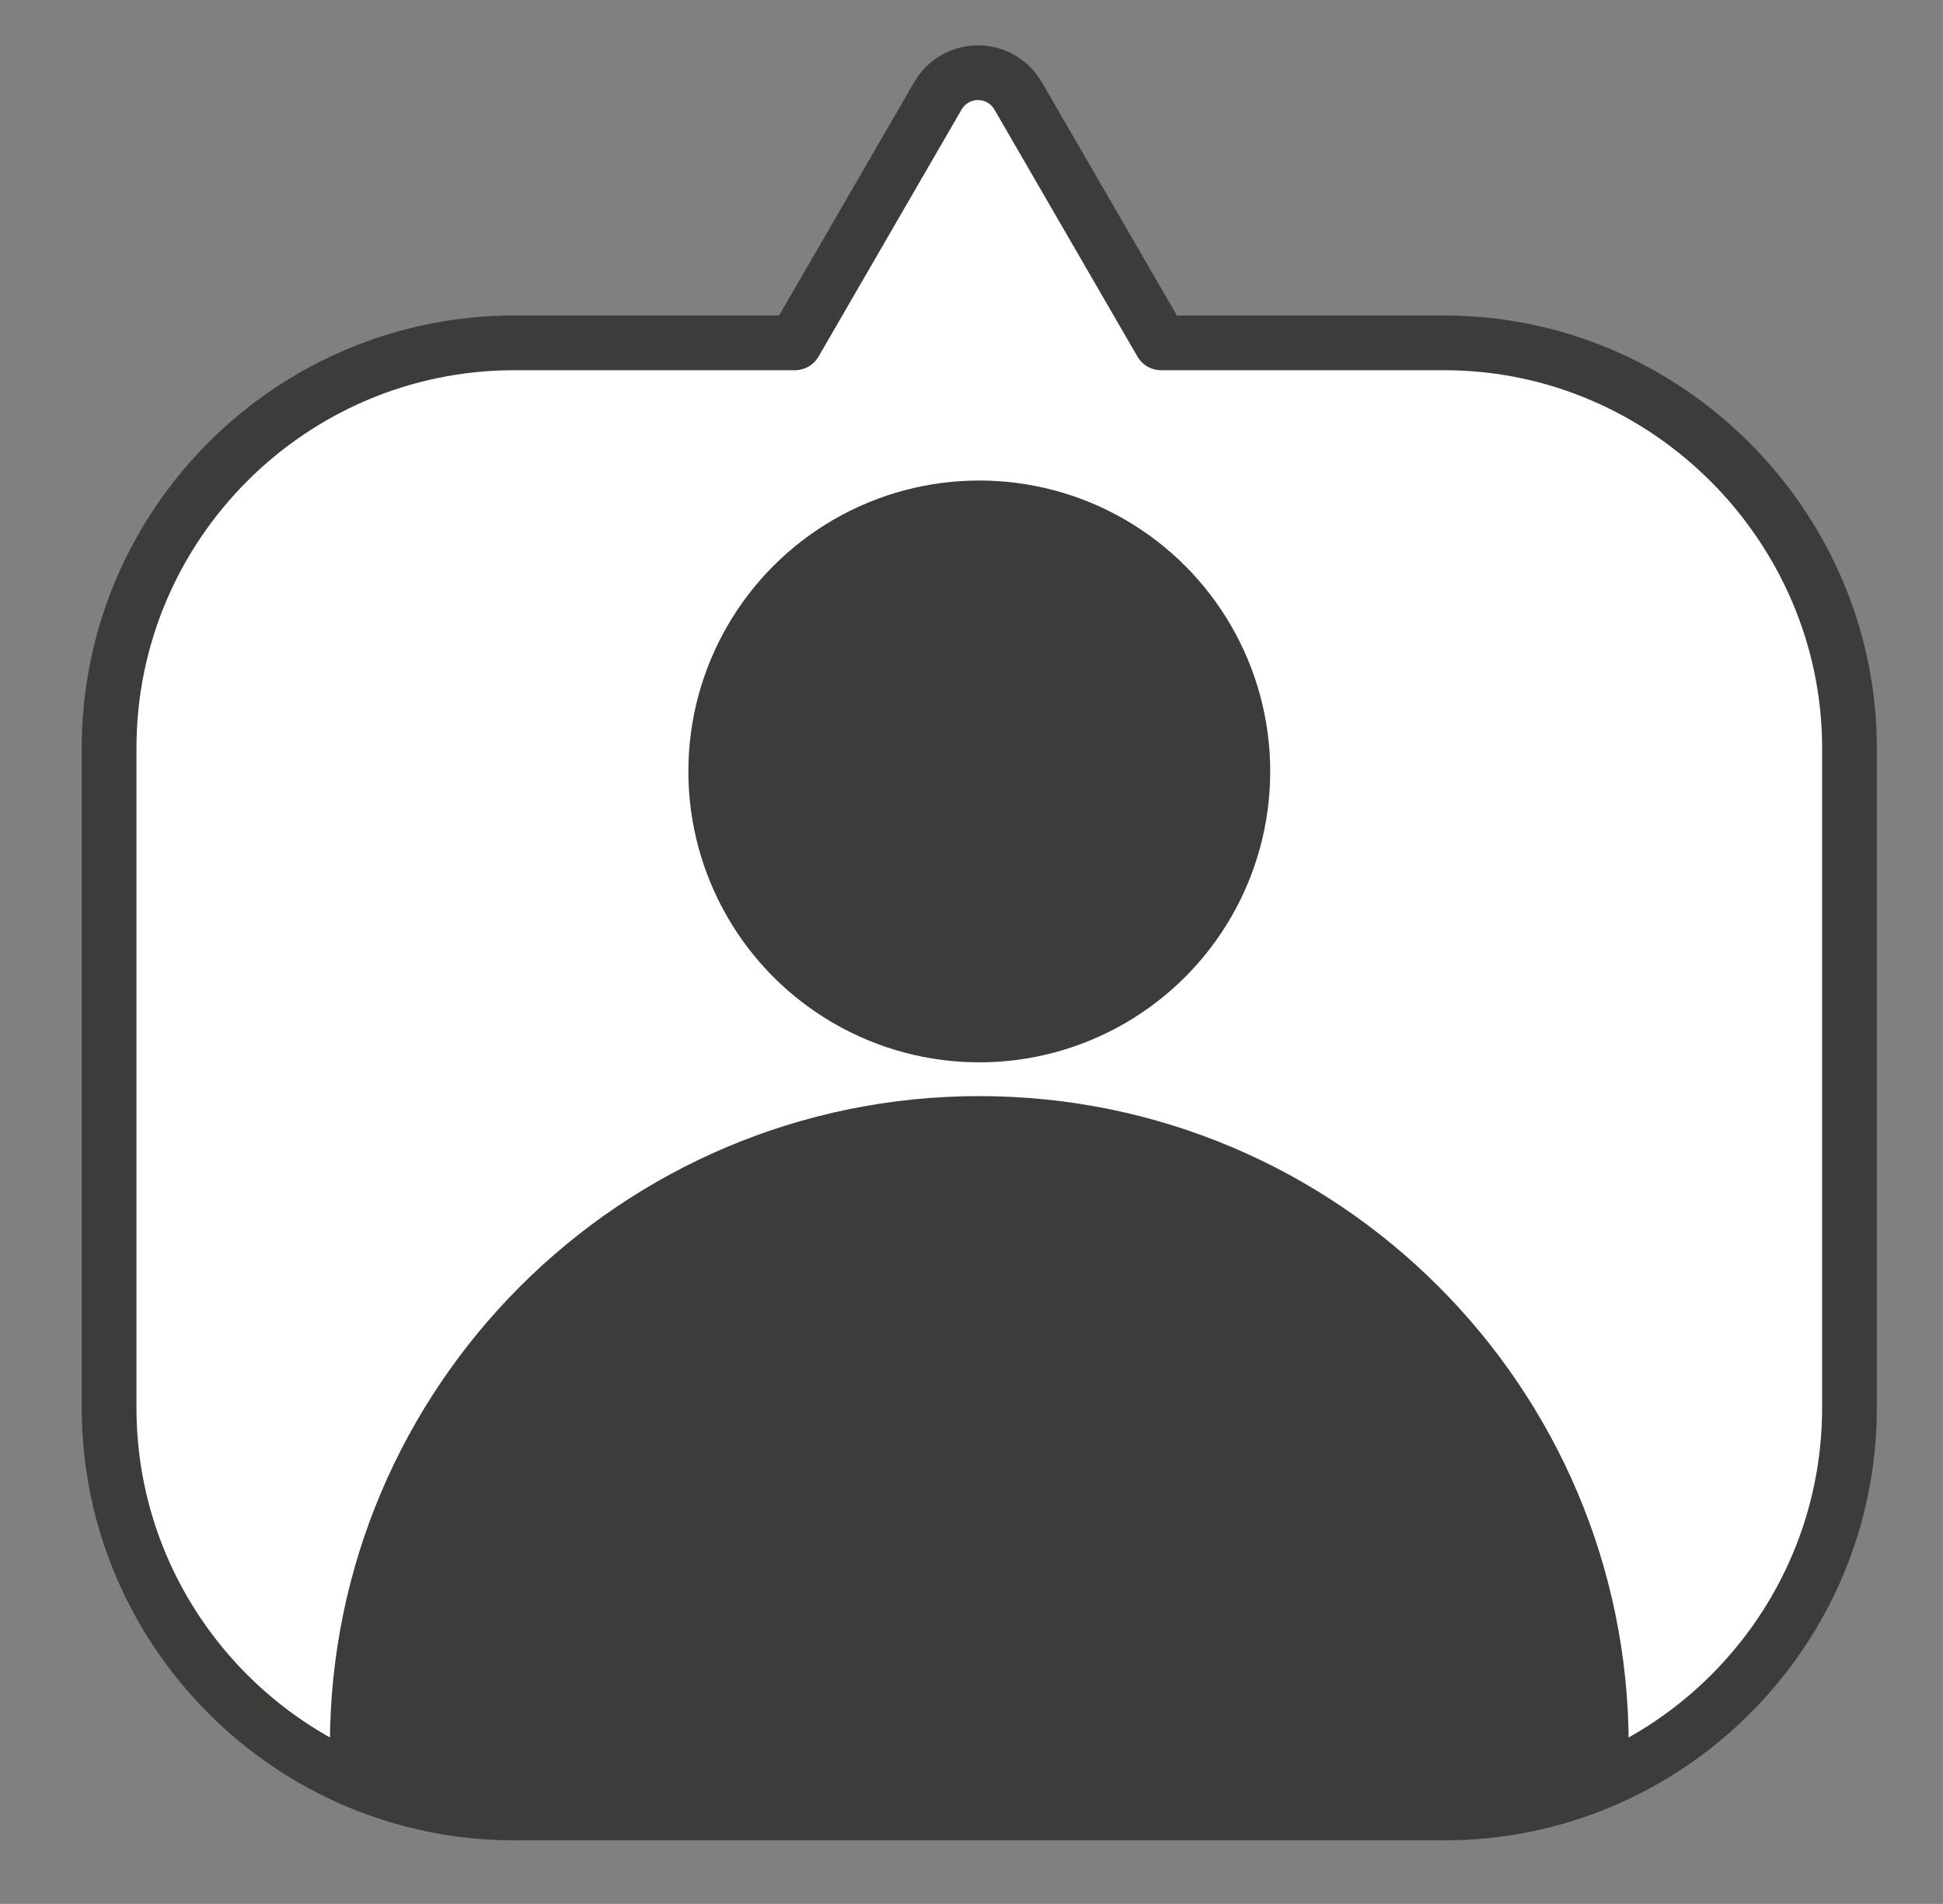 <?xml version="1.0" encoding="utf-8"?>
<!-- Generator: Adobe Illustrator 25.4.1, SVG Export Plug-In . SVG Version: 6.00 Build 0)  -->
<svg version="1.1" id="Layer_1" xmlns="http://www.w3.org/2000/svg" xmlns:xlink="http://www.w3.org/1999/xlink" x="0px" y="0px"
	 viewBox="0 0 74.8 73.3" style="enable-background:new 0 0 74.8 73.3;" xml:space="preserve">
<rect x="0" y="0" width="74.8" height="73.3" fill="#808080" stroke="none"/>
<style type="text/css">
	.st0{display:none;}
	.st1{display:inline;}
	.st2{fill:#FFFFFF;stroke:#3C3C3B;stroke-width:2.293;stroke-linecap:round;stroke-linejoin:round;stroke-miterlimit:10;}
	.st3{fill:#3C3C3B;}
	.st4{fill:none;stroke:#3C3C3B;stroke-width:2.293;stroke-miterlimit:10;}
	.st5{fill:#FFFFFF;stroke:#3C3C3B;stroke-width:2.107;stroke-linecap:round;stroke-linejoin:round;stroke-miterlimit:10;}
	.st6{fill:none;stroke:#3C3C3B;stroke-width:3.686;stroke-linecap:round;stroke-linejoin:round;stroke-miterlimit:10;}
	
		.st7{display:inline;fill:#FFFFFF;stroke:#3C3C3B;stroke-width:2.293;stroke-linecap:round;stroke-linejoin:round;stroke-miterlimit:10;}
	.st8{display:inline;fill:#3C3C3B;}
	.st9{display:inline;fill:none;stroke:#3C3C3B;stroke-width:2.293;stroke-miterlimit:10;}
	
		.st10{display:inline;fill:none;stroke:#3C3C3B;stroke-width:3.686;stroke-linecap:round;stroke-linejoin:round;stroke-miterlimit:10;}
</style>
<g class="st0">
	<g class="st1">
		<path class="st2" d="M-464.1,69.9h-42.3c-6.8,0-12.4-5.6-12.4-12.4V15.2c0-6.8,5.6-12.4,12.4-12.4h42.3c6.8,0,12.4,5.6,12.4,12.4
			v42.3C-451.8,64.3-457.3,69.9-464.1,69.9z"/>
		<path class="st3" d="M-467.5,31.4h-11.7c-0.7,0-1.2-0.5-1.2-1.2V18.6c0-0.7-0.5-1.2-1.2-1.2h-7.4c-0.7,0-1.2,0.5-1.2,1.2v11.7
			c0,0.7-0.5,1.2-1.2,1.2H-503c-0.7,0-1.2,0.5-1.2,1.2V40c0,0.7,0.5,1.2,1.2,1.2h11.7c0.7,0,1.2,0.5,1.2,1.2v11.7
			c0,0.7,0.5,1.2,1.2,1.2h7.4c0.7,0,1.2-0.5,1.2-1.2V42.4c0-0.7,0.5-1.2,1.2-1.2h11.7c0.7,0,1.2-0.5,1.2-1.2v-7.4
			C-466.3,32-466.8,31.4-467.5,31.4z"/>
	</g>
	<g class="st1">
		<path class="st2" d="M-464.1,69.9h-42.3c-6.8,0-12.4-5.6-12.4-12.4V15.2c0-6.8,5.6-12.4,12.4-12.4h42.3c6.8,0,12.4,5.6,12.4,12.4
			v42.3C-451.8,64.3-457.3,69.9-464.1,69.9z"/>
		<line class="st4" x1="-518.8" y1="18.4" x2="-451.8" y2="18.4"/>
		<line class="st4" x1="-500.9" y1="2.8" x2="-490.6" y2="18.4"/>
		<line class="st4" x1="-478.4" y1="2.8" x2="-468" y2="18.4"/>
		<path class="st3" d="M-472.5,42c1.2,0.7,1.2,2.4,0,3.1l-9.7,5.6l-9.7,5.6c-1.2,0.7-2.7-0.2-2.7-1.5V43.6V32.4
			c0-1.4,1.5-2.2,2.7-1.5l9.7,5.6L-472.5,42z"/>
	</g>
	<g class="st1">
		<path class="st5" d="M-467.3,13.2h-10.9l-5.5-9.5c-0.7-1.2-2.4-1.2-3.1,0l-5.5,9.5h-10.9c-8.6,0-15.6,7-15.6,15.6v25.4
			c0,8.6,7,15.6,15.6,15.6h35.8c8.6,0,15.6-7,15.6-15.6V28.8C-451.8,20.3-458.8,13.2-467.3,13.2z"/>
		<path class="st3" d="M-485.3,42.2c-13.8,0-25,11.2-25,25c0,0.2,0,0.5,0,0.7c2,1.2,4.2,1.9,6.7,1.9h36.6c2.4,0,4.7-0.7,6.7-1.9
			c0-0.2,0-0.5,0-0.7C-460.2,53.4-471.4,42.2-485.3,42.2z"/>
		<circle class="st3" cx="-485.3" cy="29.7" r="11.2"/>
	</g>
	<g class="st1">
		<path class="st2" d="M-463.9,69.9h-42.3c-6.8,0-12.4-5.6-12.4-12.4V15.2c0-6.8,5.6-12.4,12.4-12.4h42.3c6.8,0,12.4,5.6,12.4,12.4
			v42.3C-451.5,64.3-457.1,69.9-463.9,69.9z"/>
		<line class="st4" x1="-519" y1="25.2" x2="-452" y2="25.2"/>
		<line class="st4" x1="-519" y1="47.5" x2="-452" y2="47.5"/>
		<line class="st4" x1="-473.8" y1="2.8" x2="-473.8" y2="69.9"/>
		<line class="st4" x1="-496.2" y1="2.8" x2="-496.2" y2="69.9"/>
	</g>
	<g class="st1">
		<line class="st6" x1="-517" y1="4.1" x2="-453.5" y2="4.1"/>
		<line class="st6" x1="-517" y1="36.3" x2="-453.5" y2="36.3"/>
		<line class="st6" x1="-517" y1="68.6" x2="-453.5" y2="68.6"/>
	</g>
	<g class="st1">
		<path class="st2" d="M-485.3,69.9L-485.3,69.9c-18.4,0-33.5-15.1-33.5-33.5v0c0-18.4,15.1-33.5,33.5-33.5h0
			c18.4,0,33.5,15.1,33.5,33.5v0C-451.8,54.8-466.8,69.9-485.3,69.9z"/>
	</g>
	<g class="st1">
		<path class="st2" d="M-485.3,69.9L-485.3,69.9c-18.4,0-33.5-15.1-33.5-33.5v0c0-18.4,15.1-33.5,33.5-33.5h0
			c18.4,0,33.5,15.1,33.5,33.5v0C-451.8,54.8-466.8,69.9-485.3,69.9z"/>
		<path class="st3" d="M-467.5,31.4h-11.7c-0.7,0-1.2-0.5-1.2-1.2V18.6c0-0.7-0.5-1.2-1.2-1.2h-7.4c-0.7,0-1.2,0.5-1.2,1.2v11.7
			c0,0.7-0.5,1.2-1.2,1.2H-503c-0.7,0-1.2,0.5-1.2,1.2V40c0,0.7,0.5,1.2,1.2,1.2h11.7c0.7,0,1.2,0.5,1.2,1.2v11.7
			c0,0.7,0.5,1.2,1.2,1.2h7.4c0.7,0,1.2-0.5,1.2-1.2V42.4c0-0.7,0.5-1.2,1.2-1.2h11.7c0.7,0,1.2-0.5,1.2-1.2v-7.4
			C-466.3,32-466.8,31.4-467.5,31.4z"/>
	</g>
</g>
<g>
	<g class="st0">
		<path class="st7" d="M58.8,69.9H16.5c-6.8,0-12.4-5.6-12.4-12.4V15.2c0-6.8,5.6-12.4,12.4-12.4h42.3c6.8,0,12.4,5.6,12.4,12.4
			v42.3C71.2,64.3,65.6,69.9,58.8,69.9z"/>
		<path class="st8" d="M55.5,31.4H43.8c-0.7,0-1.2-0.5-1.2-1.2V18.6c0-0.7-0.5-1.2-1.2-1.2H34c-0.7,0-1.2,0.5-1.2,1.2v11.7
			c0,0.7-0.5,1.2-1.2,1.2H19.9c-0.7,0-1.2,0.5-1.2,1.2V40c0,0.7,0.5,1.2,1.2,1.2h11.7c0.7,0,1.2,0.5,1.2,1.2v11.7
			c0,0.7,0.5,1.2,1.2,1.2h7.4c0.7,0,1.2-0.5,1.2-1.2V42.4c0-0.7,0.5-1.2,1.2-1.2h11.7c0.7,0,1.2-0.5,1.2-1.2v-7.4
			C56.7,32,56.1,31.4,55.5,31.4z"/>
	</g>
	<g class="st0">
		<path class="st7" d="M58.8,69.9H16.5c-6.8,0-12.4-5.6-12.4-12.4V15.2c0-6.8,5.6-12.4,12.4-12.4h42.3c6.8,0,12.4,5.6,12.4,12.4
			v42.3C71.2,64.3,65.6,69.9,58.8,69.9z"/>
		<line class="st9" x1="4.2" y1="18.4" x2="71.2" y2="18.4"/>
		<line class="st9" x1="22" y1="2.8" x2="32.4" y2="18.4"/>
		<line class="st9" x1="44.6" y1="2.8" x2="54.9" y2="18.4"/>
		<path class="st8" d="M50.5,42c1.2,0.7,1.2,2.4,0,3.1l-9.7,5.6l-9.7,5.6c-1.2,0.7-2.7-0.2-2.7-1.5V43.6V32.4c0-1.4,1.5-2.2,2.7-1.5
			l9.7,5.6L50.5,42z"/>
	</g>
	<g>
		<path class="st5" d="M55.6,13.2H44.7l-5.5-9.5c-0.7-1.2-2.4-1.2-3.1,0l-5.5,9.5H19.8c-8.6,0-15.6,7-15.6,15.6v25.4
			c0,8.6,7,15.6,15.6,15.6h35.8c8.6,0,15.6-7,15.6-15.6V28.8C71.2,20.3,64.2,13.2,55.6,13.2z"/>
		<path class="st3" d="M37.7,42.2c-13.8,0-25,11.2-25,25c0,0.2,0,0.5,0,0.7c2,1.2,4.2,1.9,6.7,1.9H56c2.4,0,4.7-0.7,6.7-1.9
			c0-0.2,0-0.5,0-0.7C62.7,53.4,51.5,42.2,37.7,42.2z"/>
		<circle class="st3" cx="37.7" cy="29.7" r="11.2"/>
	</g>
	<g class="st0">
		<path class="st7" d="M59.1,69.9H16.8c-6.8,0-12.4-5.6-12.4-12.4V15.2C4.4,8.4,10,2.8,16.8,2.8h42.3c6.8,0,12.4,5.6,12.4,12.4v42.3
			C71.4,64.3,65.9,69.9,59.1,69.9z"/>
		<line class="st9" x1="3.9" y1="25.2" x2="70.9" y2="25.2"/>
		<line class="st9" x1="3.9" y1="47.5" x2="70.9" y2="47.5"/>
		<line class="st9" x1="49.1" y1="2.8" x2="49.1" y2="69.9"/>
		<line class="st9" x1="26.8" y1="2.8" x2="26.8" y2="69.9"/>
	</g>
	<g class="st0">
		<line class="st10" x1="5.9" y1="4.1" x2="69.4" y2="4.1"/>
		<line class="st10" x1="5.9" y1="36.3" x2="69.4" y2="36.3"/>
		<line class="st10" x1="5.9" y1="68.6" x2="69.4" y2="68.6"/>
	</g>
	<g class="st0">
		<path class="st7" d="M37.7,69.9L37.7,69.9c-18.4,0-33.5-15.1-33.5-33.5v0c0-18.4,15.1-33.5,33.5-33.5h0
			c18.4,0,33.5,15.1,33.5,33.5v0C71.2,54.8,56.1,69.9,37.7,69.9z"/>
	</g>
	<g class="st0">
		<path class="st7" d="M37.7,69.9L37.7,69.9c-18.4,0-33.5-15.1-33.5-33.5v0c0-18.4,15.1-33.5,33.5-33.5h0
			c18.4,0,33.5,15.1,33.5,33.5v0C71.2,54.8,56.1,69.9,37.7,69.9z"/>
		<path class="st8" d="M55.5,31.4H43.8c-0.7,0-1.2-0.5-1.2-1.2V18.6c0-0.7-0.5-1.2-1.2-1.2H34c-0.7,0-1.2,0.5-1.2,1.2v11.7
			c0,0.7-0.5,1.2-1.2,1.2H19.9c-0.7,0-1.2,0.5-1.2,1.2V40c0,0.7,0.5,1.2,1.2,1.2h11.7c0.7,0,1.2,0.5,1.2,1.2v11.7
			c0,0.7,0.5,1.2,1.2,1.2h7.4c0.7,0,1.2-0.5,1.2-1.2V42.4c0-0.7,0.5-1.2,1.2-1.2h11.7c0.7,0,1.2-0.5,1.2-1.2v-7.4
			C56.7,32,56.1,31.4,55.5,31.4z"/>
	</g>
</g>
</svg>
